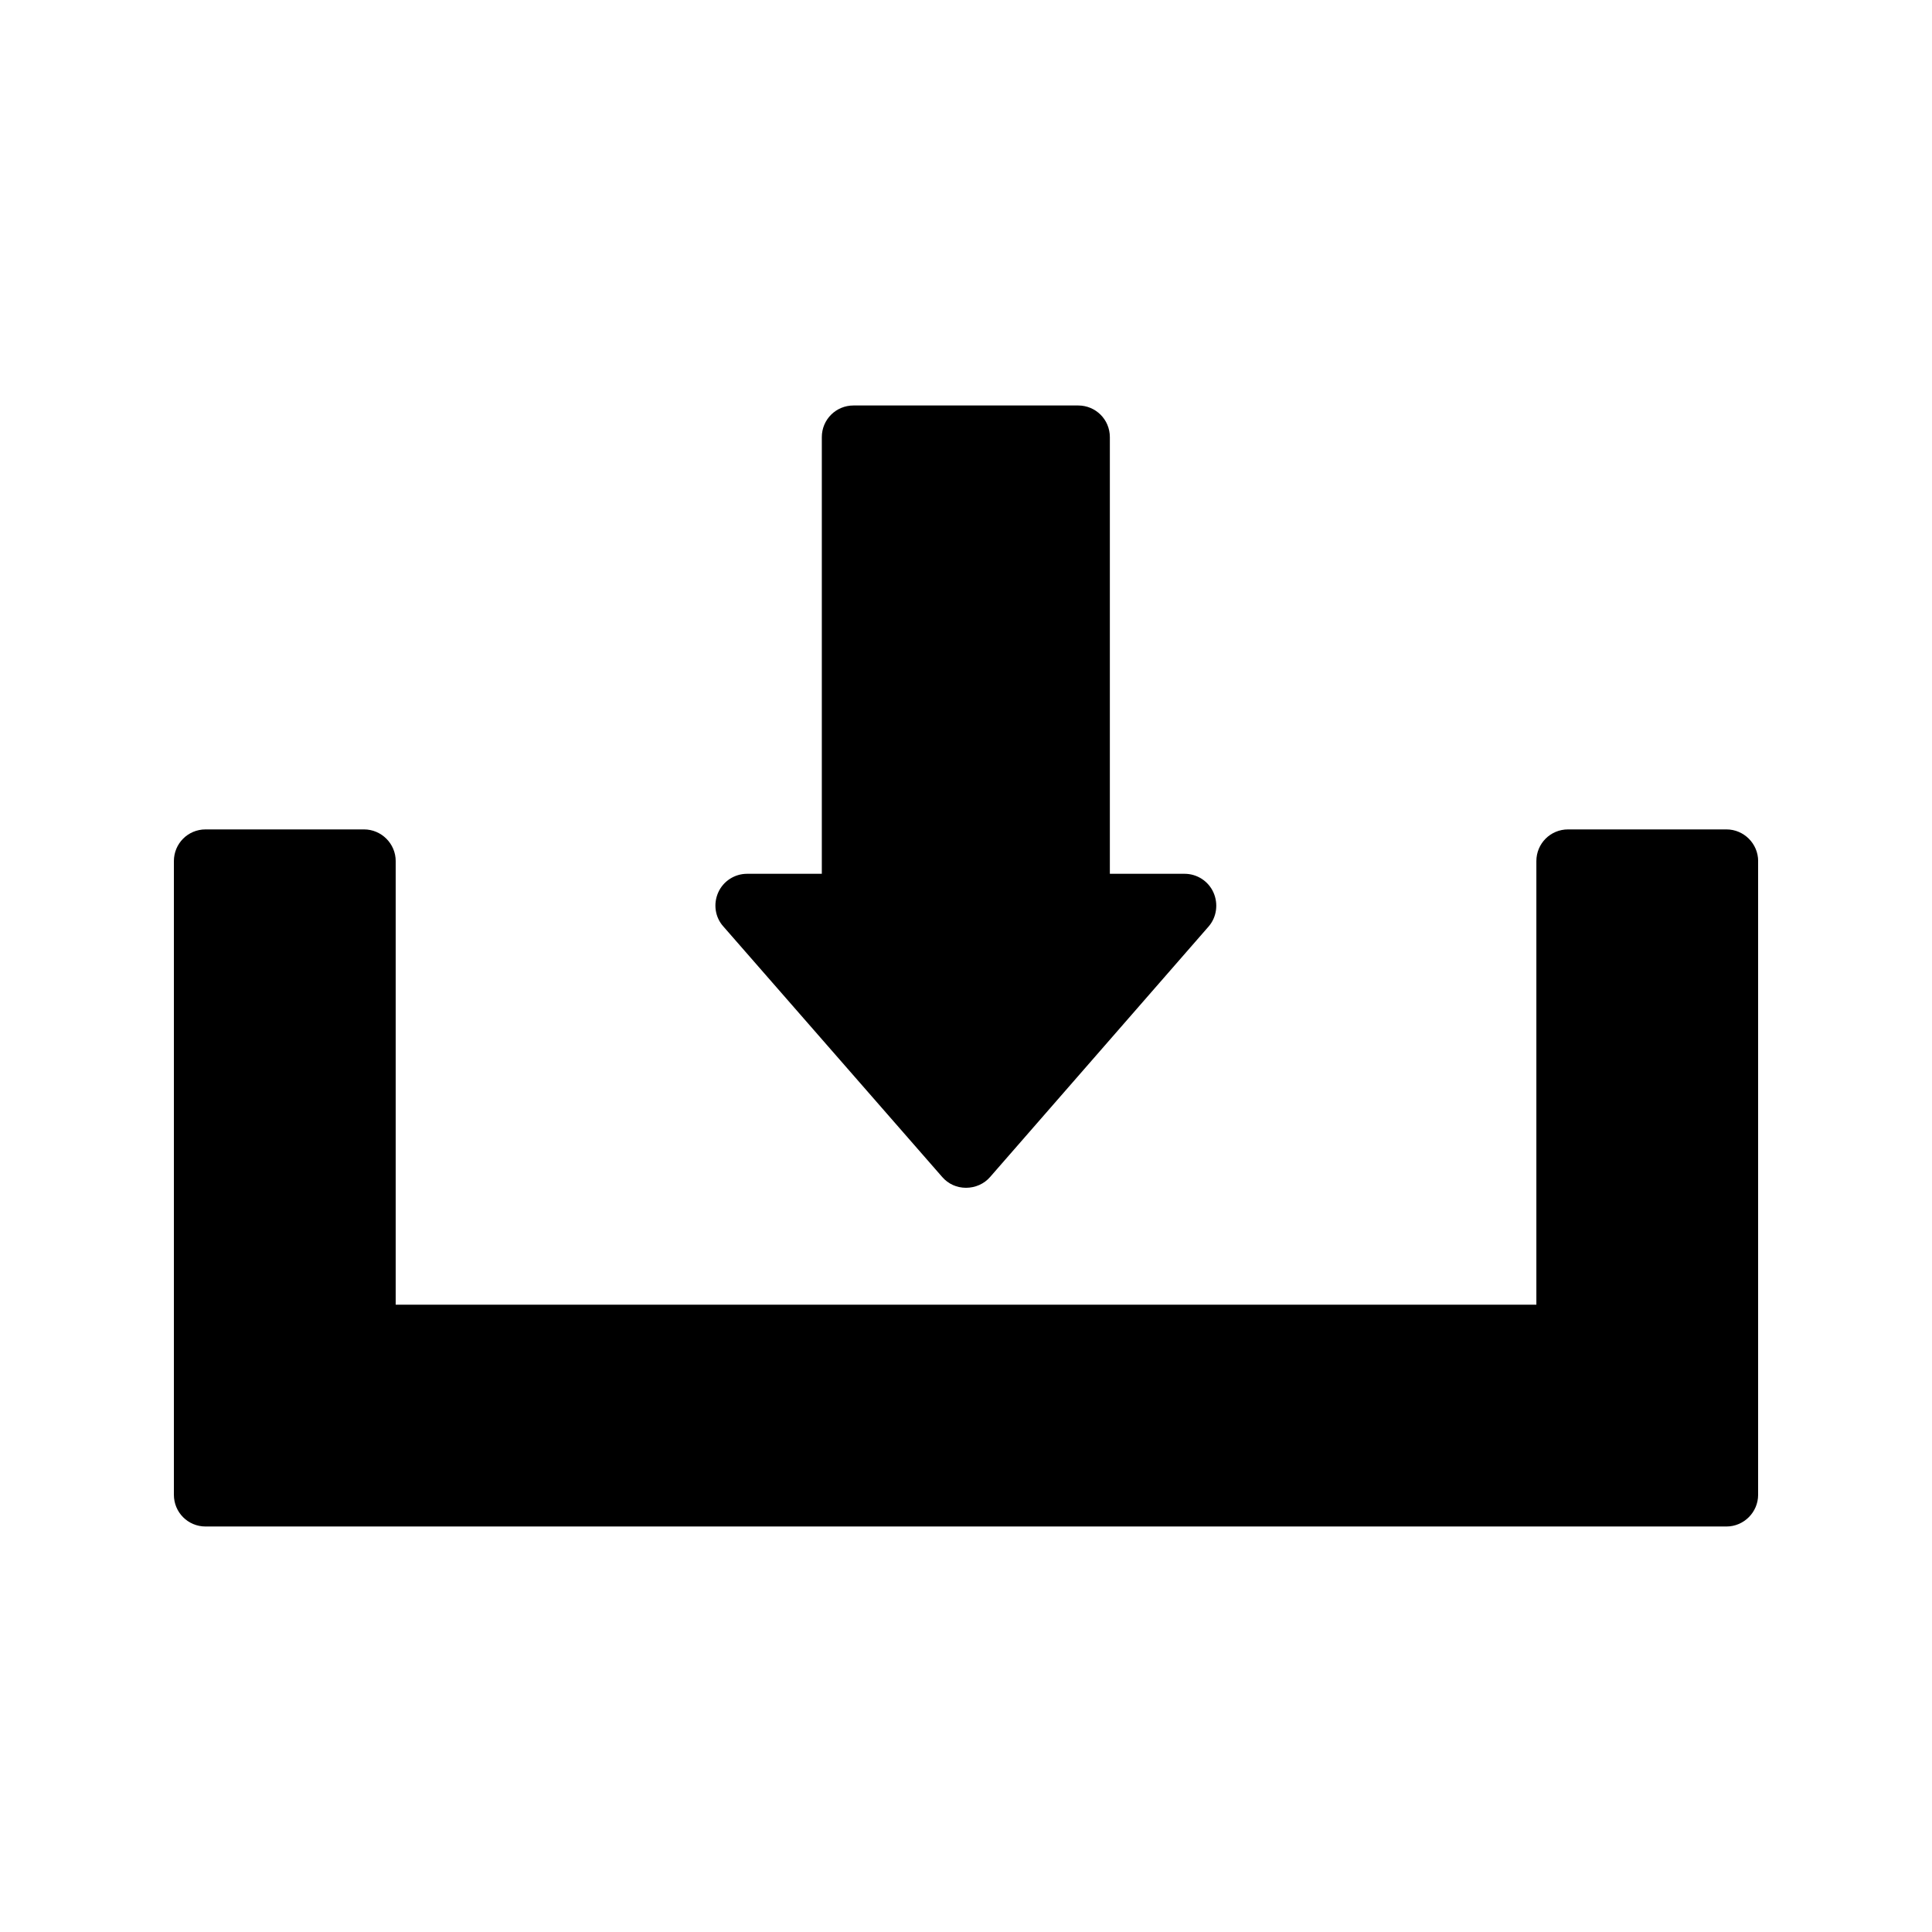 <?xml version="1.0" encoding="UTF-8"?>
<!-- Uploaded to: ICON Repo, www.iconrepo.com, Generator: ICON Repo Mixer Tools -->
<svg fill="#000000" width="800px" height="800px" version="1.1" viewBox="144 144 512 512" xmlns="http://www.w3.org/2000/svg">
 <g>
  <path d="m393.7 455.92c1.598 1.848 3.863 2.856 6.301 2.856 2.434 0 4.785-1.008 6.383-2.856l57.938-66.418c2.098-2.434 2.602-5.961 1.258-8.984-1.344-3.023-4.367-4.953-7.641-4.953h-19.816v-115.71c0-4.703-3.777-8.398-8.398-8.398h-59.535c-4.617 0-8.398 3.695-8.398 8.398v115.71h-19.816c-3.273 0-6.297 1.93-7.641 4.953s-0.84 6.551 1.344 8.984z"/>
  <path d="m609.92 372.2v167.94c0 4.617-3.777 8.398-8.398 8.398h-403.04c-4.703 0-8.398-3.777-8.398-8.398v-167.94c0-4.617 3.695-8.398 8.398-8.398h41.984c4.617 0 8.398 3.777 8.398 8.398v117.55h302.29v-117.55c0-4.617 3.695-8.398 8.398-8.398h41.984c4.613 0.004 8.391 3.781 8.391 8.398z"/>
 </g>
</svg>